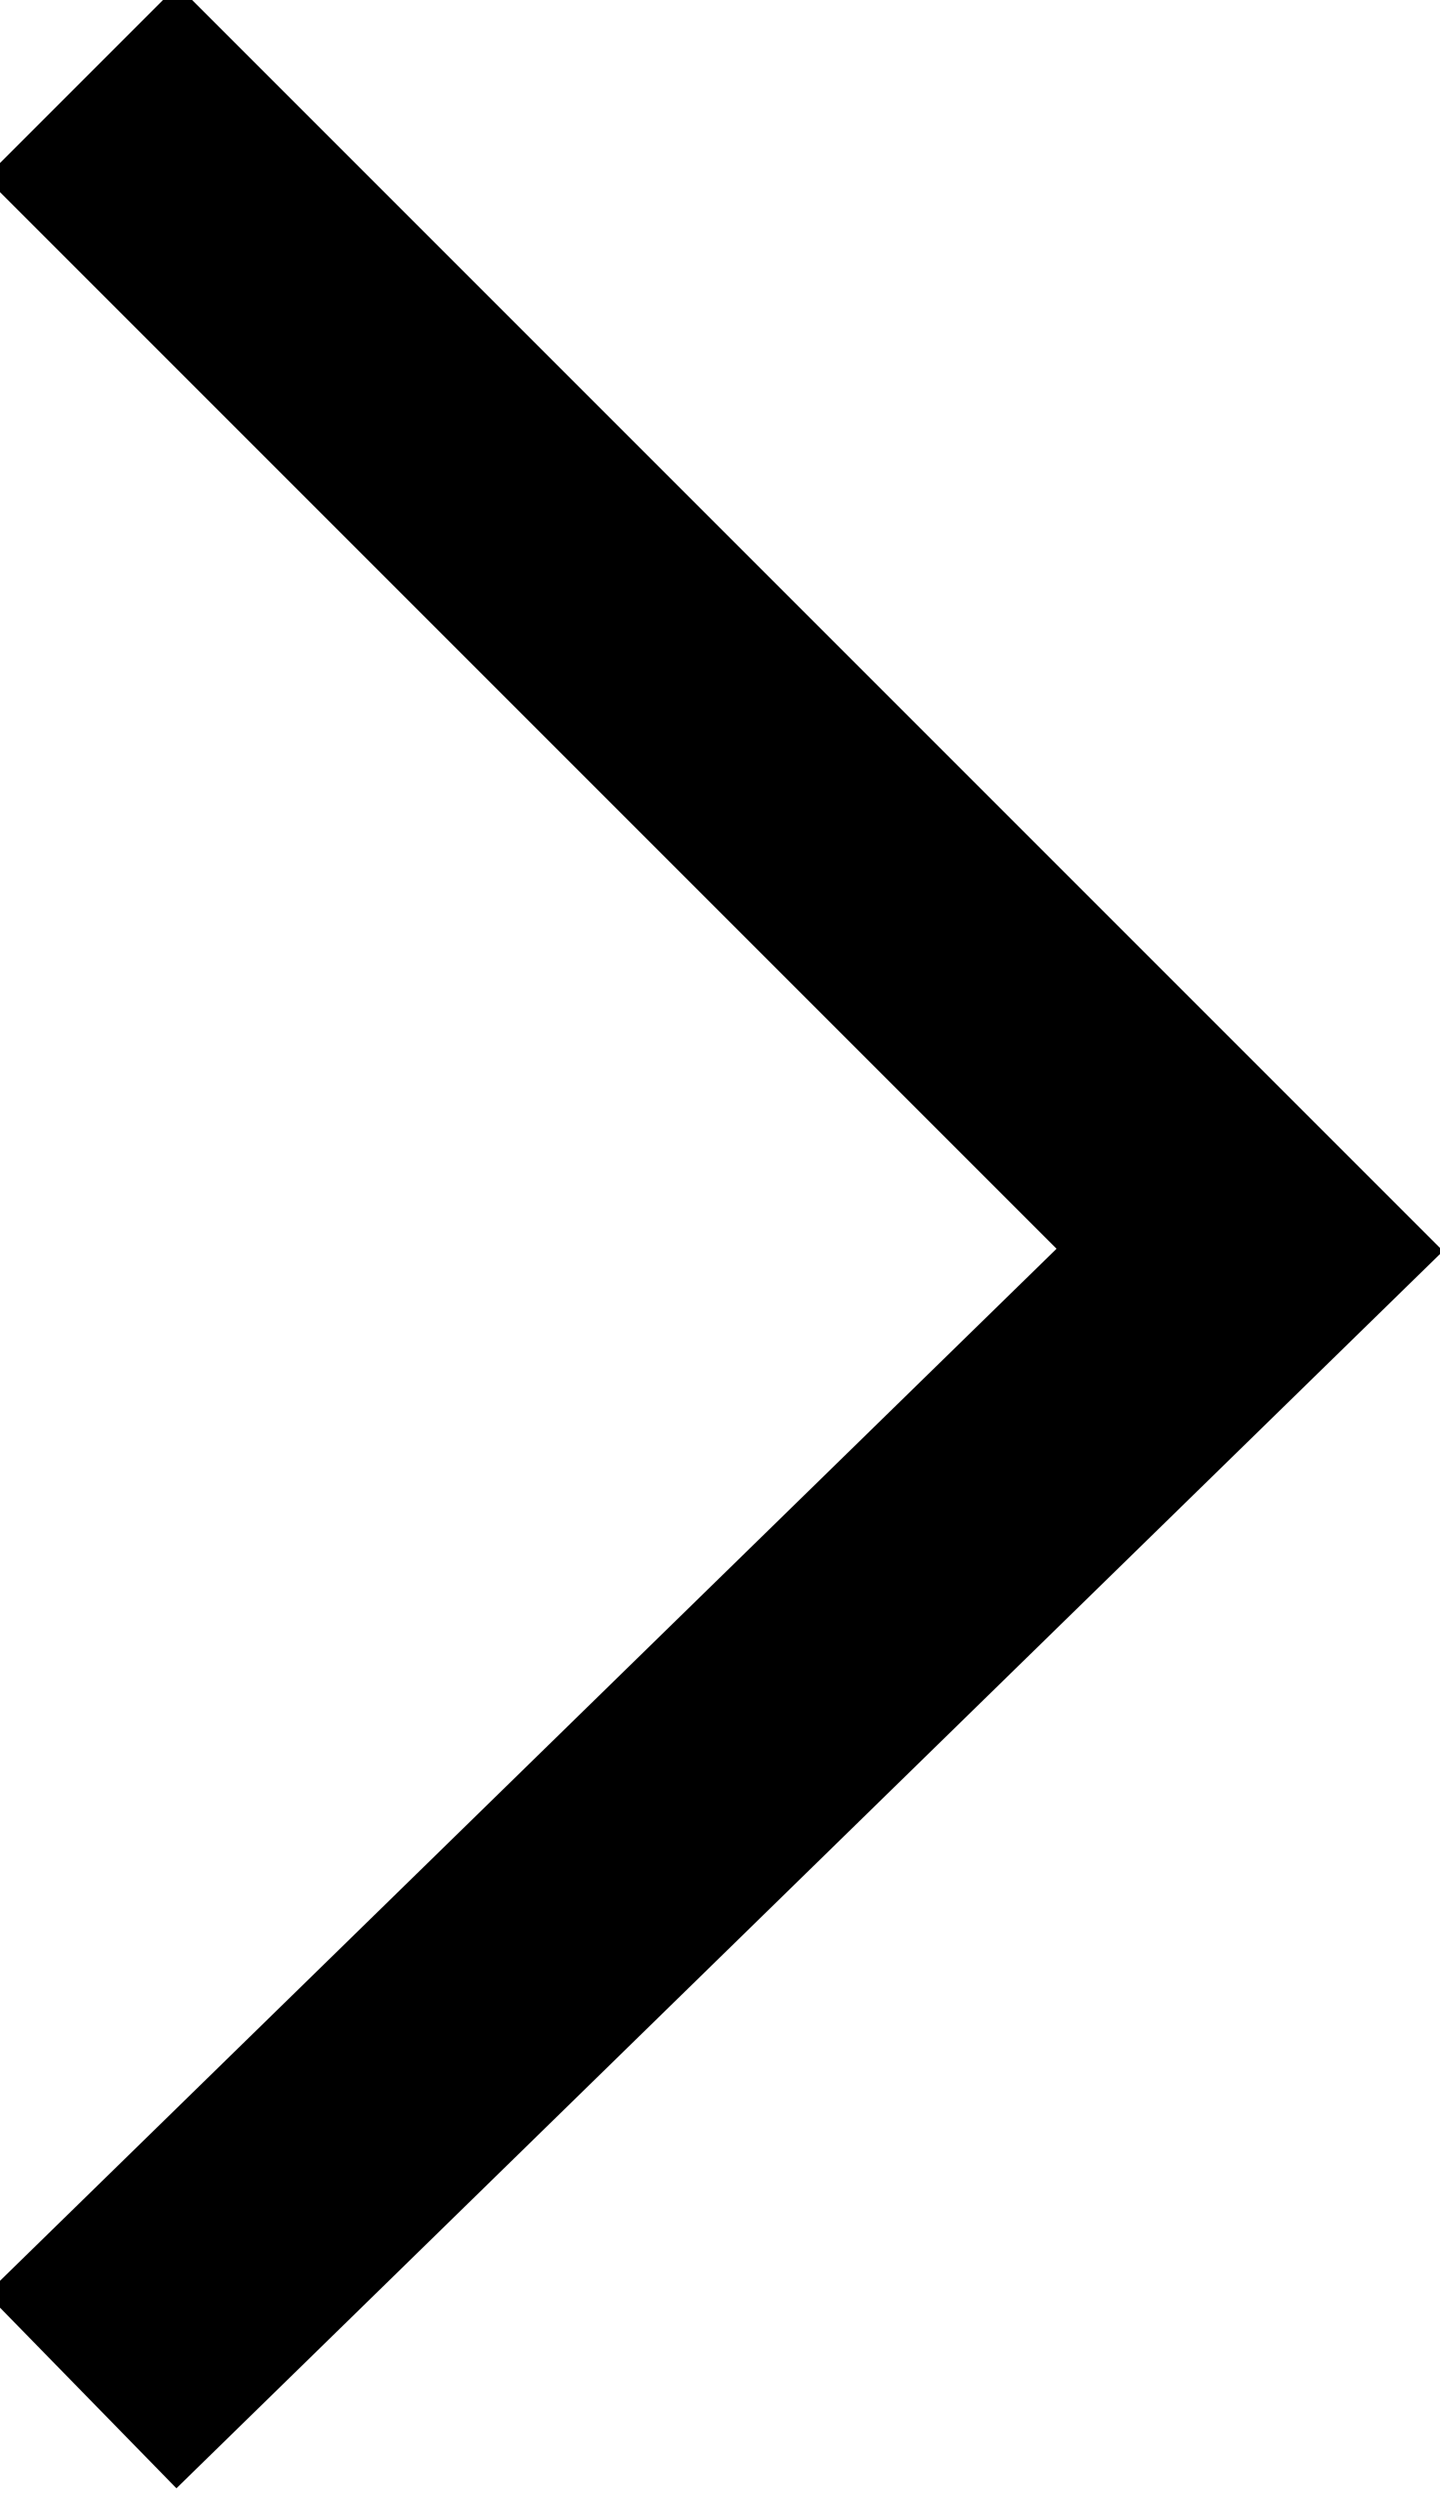<?xml version="1.0" encoding="utf-8"?>
<!-- Generator: Adobe Illustrator 28.2.0, SVG Export Plug-In . SVG Version: 6.00 Build 0)  -->
<svg version="1.1" id="_レイヤー_2" xmlns="http://www.w3.org/2000/svg" xmlns:xlink="http://www.w3.org/1999/xlink" x="0px"
	 y="0px" viewBox="0 0 5.3 9.2" style="enable-background:new 0 0 5.3 9.2;" xml:space="preserve">
<style type="text/css">
	.st0{fill:none;stroke:#000000;stroke-miterlimit:10;}
</style>
<g id="_レイヤー">
	<polyline class="st0" points="0.3,0.3 4.6,4.6 0.3,8.8 	"/>
</g>
</svg>
